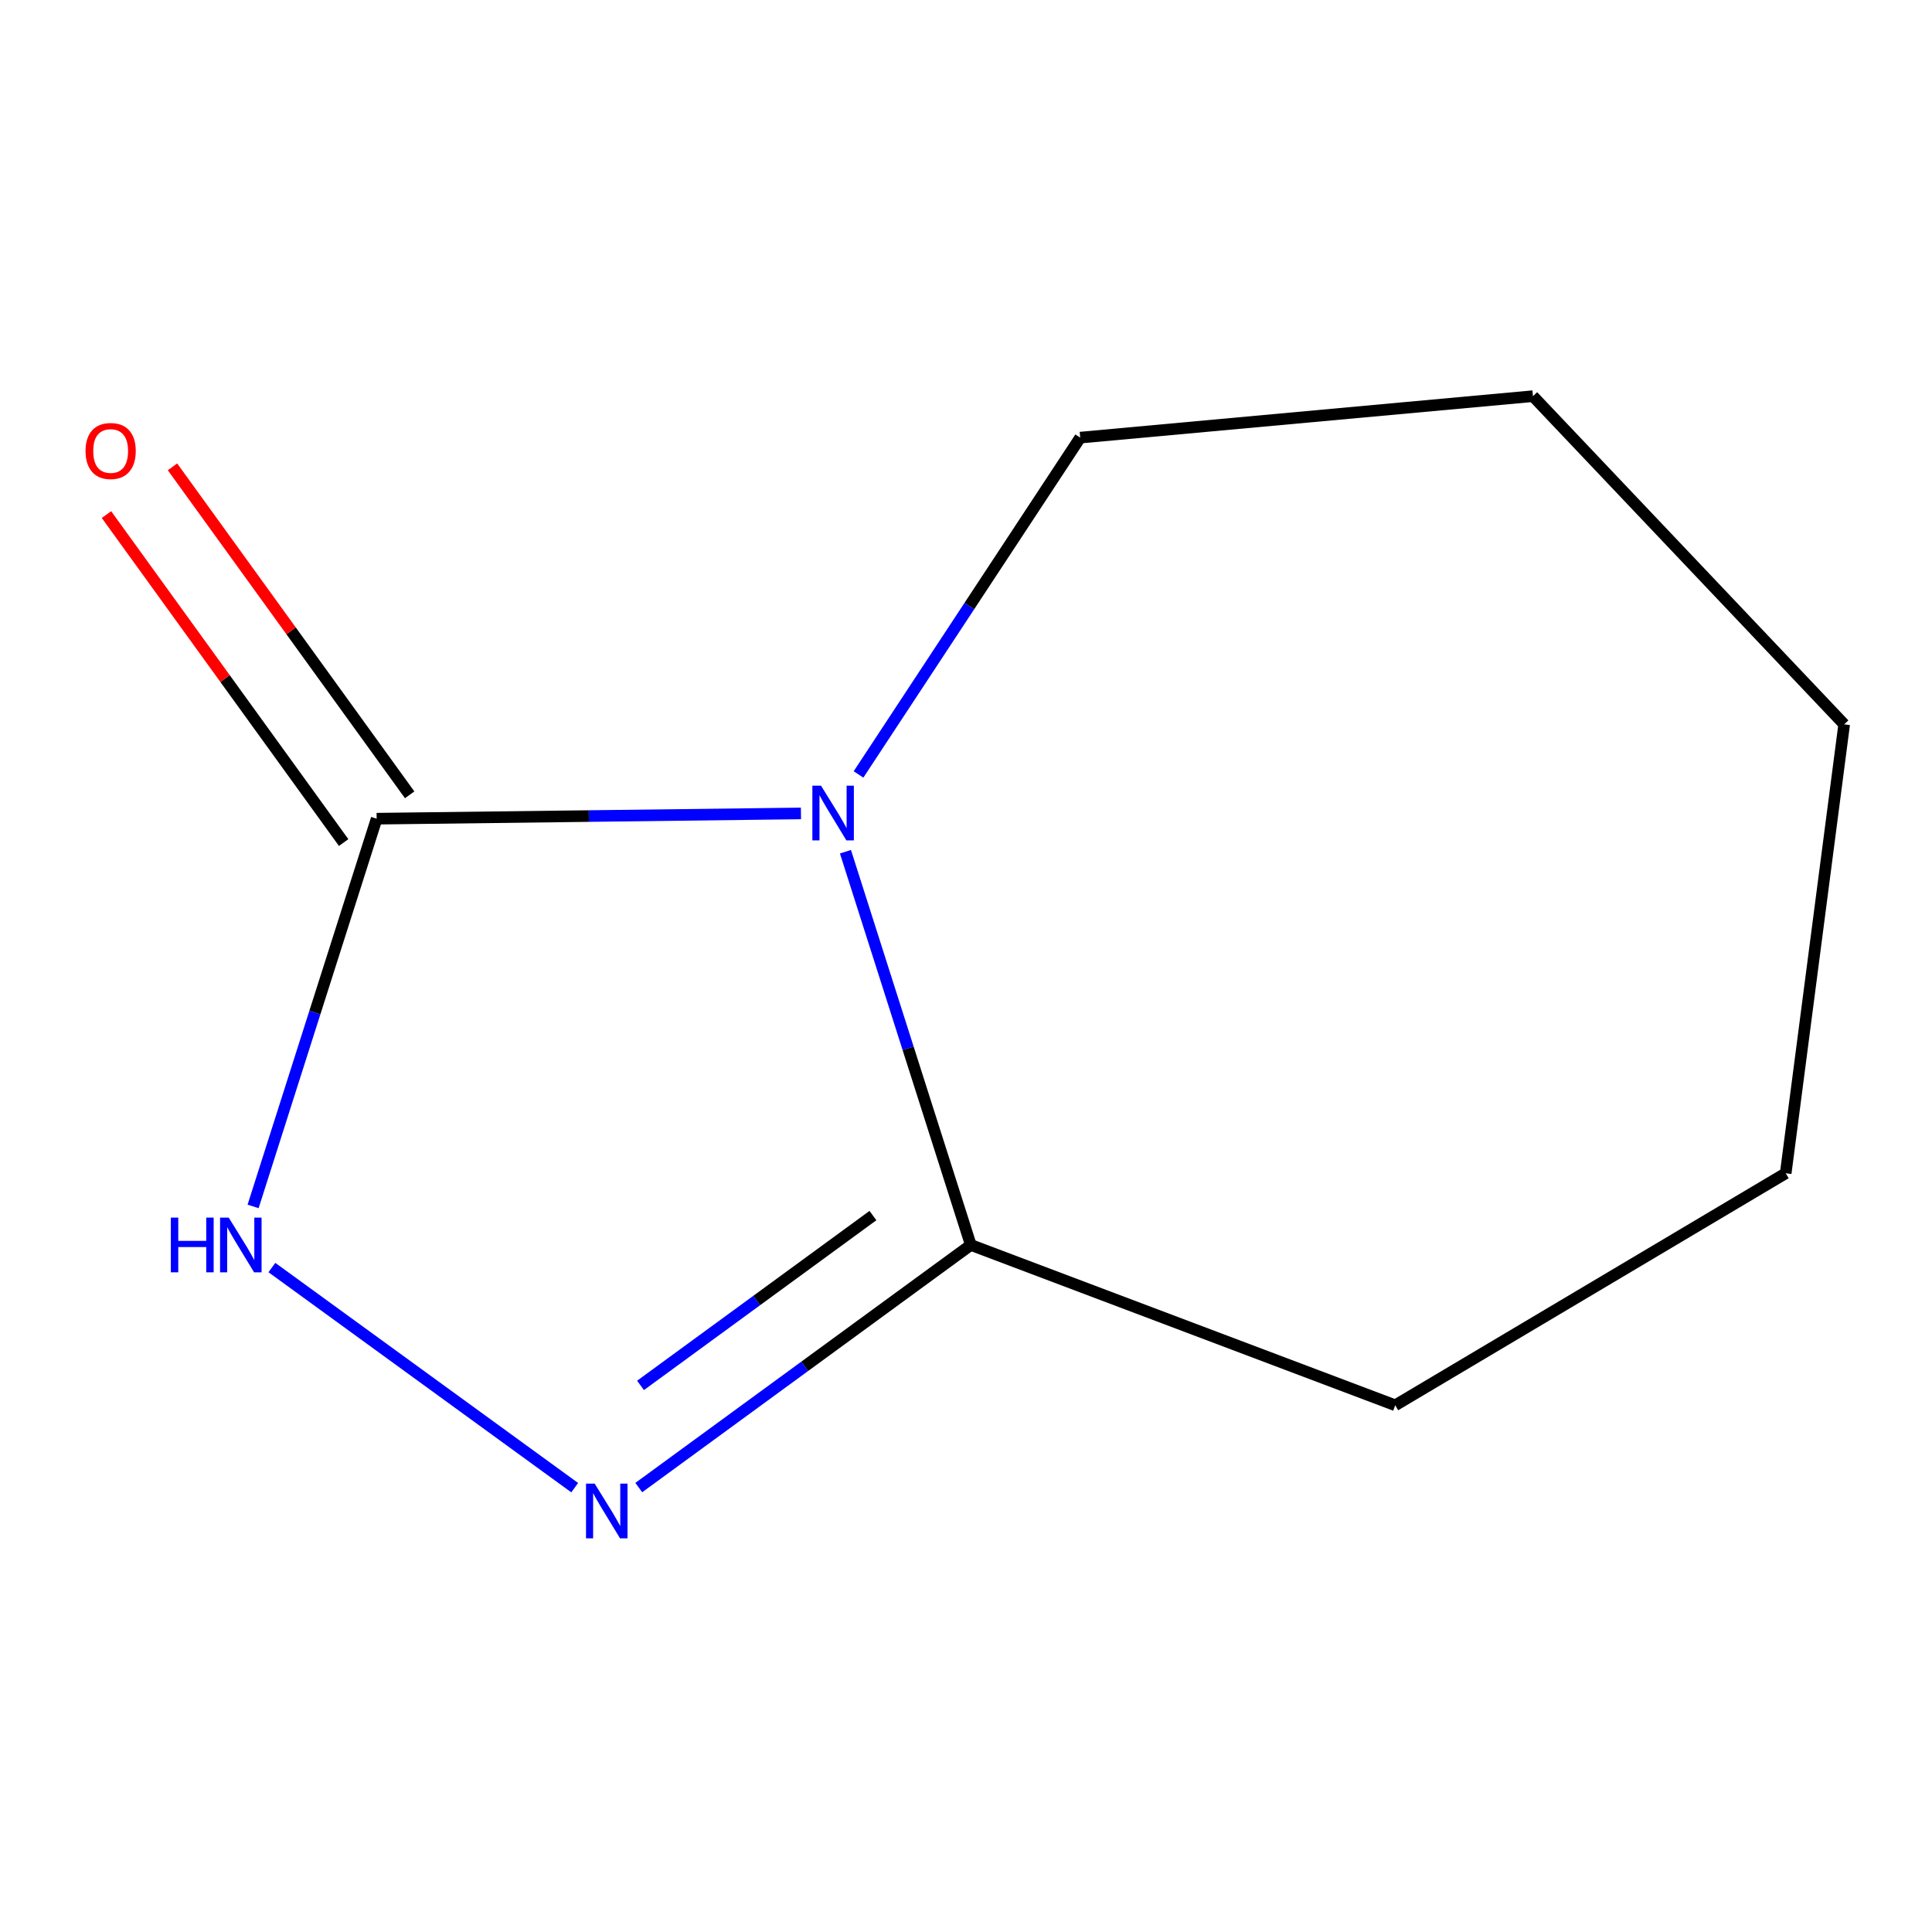 <?xml version='1.0' encoding='iso-8859-1'?>
<svg version='1.1' baseProfile='full'
              xmlns='http://www.w3.org/2000/svg'
                      xmlns:rdkit='http://www.rdkit.org/xml'
                      xmlns:xlink='http://www.w3.org/1999/xlink'
                  xml:space='preserve'
width='1000px' height='1000px' viewBox='0 0 1000 1000'>
<!-- END OF HEADER -->
<rect style='opacity:1.0;fill:#FFFFFF;stroke:none' width='1000' height='1000' x='0' y='0'> </rect>
<path class='bond-0' d='M 414.574,421.029 L 304.764,422.39' style='fill:none;fill-rule:evenodd;stroke:#0000FF;stroke-width:6px;stroke-linecap:butt;stroke-linejoin:miter;stroke-opacity:1' />
<path class='bond-0' d='M 304.764,422.39 L 194.954,423.751' style='fill:none;fill-rule:evenodd;stroke:#000000;stroke-width:6px;stroke-linecap:butt;stroke-linejoin:miter;stroke-opacity:1' />
<path class='bond-3' d='M 437.605,440.849 L 470.046,542.62' style='fill:none;fill-rule:evenodd;stroke:#0000FF;stroke-width:6px;stroke-linecap:butt;stroke-linejoin:miter;stroke-opacity:1' />
<path class='bond-3' d='M 470.046,542.62 L 502.488,644.391' style='fill:none;fill-rule:evenodd;stroke:#000000;stroke-width:6px;stroke-linecap:butt;stroke-linejoin:miter;stroke-opacity:1' />
<path class='bond-5' d='M 444.369,400.847 L 501.74,313.68' style='fill:none;fill-rule:evenodd;stroke:#0000FF;stroke-width:6px;stroke-linecap:butt;stroke-linejoin:miter;stroke-opacity:1' />
<path class='bond-5' d='M 501.74,313.68 L 559.112,226.514' style='fill:none;fill-rule:evenodd;stroke:#000000;stroke-width:6px;stroke-linecap:butt;stroke-linejoin:miter;stroke-opacity:1' />
<path class='bond-2' d='M 194.954,423.751 L 162.98,524.096' style='fill:none;fill-rule:evenodd;stroke:#000000;stroke-width:6px;stroke-linecap:butt;stroke-linejoin:miter;stroke-opacity:1' />
<path class='bond-2' d='M 162.98,524.096 L 131.005,624.442' style='fill:none;fill-rule:evenodd;stroke:#0000FF;stroke-width:6px;stroke-linecap:butt;stroke-linejoin:miter;stroke-opacity:1' />
<path class='bond-4' d='M 212.04,411.395 L 150.659,326.515' style='fill:none;fill-rule:evenodd;stroke:#000000;stroke-width:6px;stroke-linecap:butt;stroke-linejoin:miter;stroke-opacity:1' />
<path class='bond-4' d='M 150.659,326.515 L 89.278,241.634' style='fill:none;fill-rule:evenodd;stroke:#FF0000;stroke-width:6px;stroke-linecap:butt;stroke-linejoin:miter;stroke-opacity:1' />
<path class='bond-4' d='M 177.869,436.106 L 116.488,351.225' style='fill:none;fill-rule:evenodd;stroke:#000000;stroke-width:6px;stroke-linecap:butt;stroke-linejoin:miter;stroke-opacity:1' />
<path class='bond-4' d='M 116.488,351.225 L 55.107,266.344' style='fill:none;fill-rule:evenodd;stroke:#FF0000;stroke-width:6px;stroke-linecap:butt;stroke-linejoin:miter;stroke-opacity:1' />
<path class='bond-1' d='M 330.634,769.964 L 416.561,707.178' style='fill:none;fill-rule:evenodd;stroke:#0000FF;stroke-width:6px;stroke-linecap:butt;stroke-linejoin:miter;stroke-opacity:1' />
<path class='bond-1' d='M 416.561,707.178 L 502.488,644.391' style='fill:none;fill-rule:evenodd;stroke:#000000;stroke-width:6px;stroke-linecap:butt;stroke-linejoin:miter;stroke-opacity:1' />
<path class='bond-1' d='M 331.533,717.08 L 391.682,673.129' style='fill:none;fill-rule:evenodd;stroke:#0000FF;stroke-width:6px;stroke-linecap:butt;stroke-linejoin:miter;stroke-opacity:1' />
<path class='bond-1' d='M 391.682,673.129 L 451.831,629.179' style='fill:none;fill-rule:evenodd;stroke:#000000;stroke-width:6px;stroke-linecap:butt;stroke-linejoin:miter;stroke-opacity:1' />
<path class='bond-10' d='M 297.466,770.013 L 140.73,656.081' style='fill:none;fill-rule:evenodd;stroke:#0000FF;stroke-width:6px;stroke-linecap:butt;stroke-linejoin:miter;stroke-opacity:1' />
<path class='bond-6' d='M 502.488,644.391 L 722.168,727.372' style='fill:none;fill-rule:evenodd;stroke:#000000;stroke-width:6px;stroke-linecap:butt;stroke-linejoin:miter;stroke-opacity:1' />
<path class='bond-7' d='M 559.112,226.514 L 793.458,205.055' style='fill:none;fill-rule:evenodd;stroke:#000000;stroke-width:6px;stroke-linecap:butt;stroke-linejoin:miter;stroke-opacity:1' />
<path class='bond-8' d='M 722.168,727.372 L 924.277,607.282' style='fill:none;fill-rule:evenodd;stroke:#000000;stroke-width:6px;stroke-linecap:butt;stroke-linejoin:miter;stroke-opacity:1' />
<path class='bond-9' d='M 793.458,205.055 L 954.545,374.928' style='fill:none;fill-rule:evenodd;stroke:#000000;stroke-width:6px;stroke-linecap:butt;stroke-linejoin:miter;stroke-opacity:1' />
<path class='bond-11' d='M 924.277,607.282 L 954.545,374.928' style='fill:none;fill-rule:evenodd;stroke:#000000;stroke-width:6px;stroke-linecap:butt;stroke-linejoin:miter;stroke-opacity:1' />
<path  class='atom-0' d='M 424.961 406.662
L 434.241 421.662
Q 435.161 423.142, 436.641 425.822
Q 438.121 428.502, 438.201 428.662
L 438.201 406.662
L 441.961 406.662
L 441.961 434.982
L 438.081 434.982
L 428.121 418.582
Q 426.961 416.662, 425.721 414.462
Q 424.521 412.262, 424.161 411.582
L 424.161 434.982
L 420.481 434.982
L 420.481 406.662
L 424.961 406.662
' fill='#0000FF'/>
<path  class='atom-2' d='M 307.8 767.915
L 317.08 782.915
Q 318 784.395, 319.48 787.075
Q 320.96 789.755, 321.04 789.915
L 321.04 767.915
L 324.8 767.915
L 324.8 796.235
L 320.92 796.235
L 310.96 779.835
Q 309.8 777.915, 308.56 775.715
Q 307.36 773.515, 307 772.835
L 307 796.235
L 303.32 796.235
L 303.32 767.915
L 307.8 767.915
' fill='#0000FF'/>
<path  class='atom-3' d='M 88.428 630.231
L 92.268 630.231
L 92.268 642.271
L 106.748 642.271
L 106.748 630.231
L 110.588 630.231
L 110.588 658.551
L 106.748 658.551
L 106.748 645.471
L 92.268 645.471
L 92.268 658.551
L 88.428 658.551
L 88.428 630.231
' fill='#0000FF'/>
<path  class='atom-3' d='M 118.388 630.231
L 127.668 645.231
Q 128.588 646.711, 130.068 649.391
Q 131.548 652.071, 131.628 652.231
L 131.628 630.231
L 135.388 630.231
L 135.388 658.551
L 131.508 658.551
L 121.548 642.151
Q 120.388 640.231, 119.148 638.031
Q 117.948 635.831, 117.588 635.151
L 117.588 658.551
L 113.908 658.551
L 113.908 630.231
L 118.388 630.231
' fill='#0000FF'/>
<path  class='atom-5' d='M 44.271 233.435
Q 44.271 226.635, 47.631 222.835
Q 50.991 219.035, 57.271 219.035
Q 63.551 219.035, 66.911 222.835
Q 70.271 226.635, 70.271 233.435
Q 70.271 240.315, 66.871 244.235
Q 63.471 248.115, 57.271 248.115
Q 51.031 248.115, 47.631 244.235
Q 44.271 240.355, 44.271 233.435
M 57.271 244.915
Q 61.591 244.915, 63.911 242.035
Q 66.271 239.115, 66.271 233.435
Q 66.271 227.875, 63.911 225.075
Q 61.591 222.235, 57.271 222.235
Q 52.951 222.235, 50.591 225.035
Q 48.271 227.835, 48.271 233.435
Q 48.271 239.155, 50.591 242.035
Q 52.951 244.915, 57.271 244.915
' fill='#FF0000'/>
</svg>
